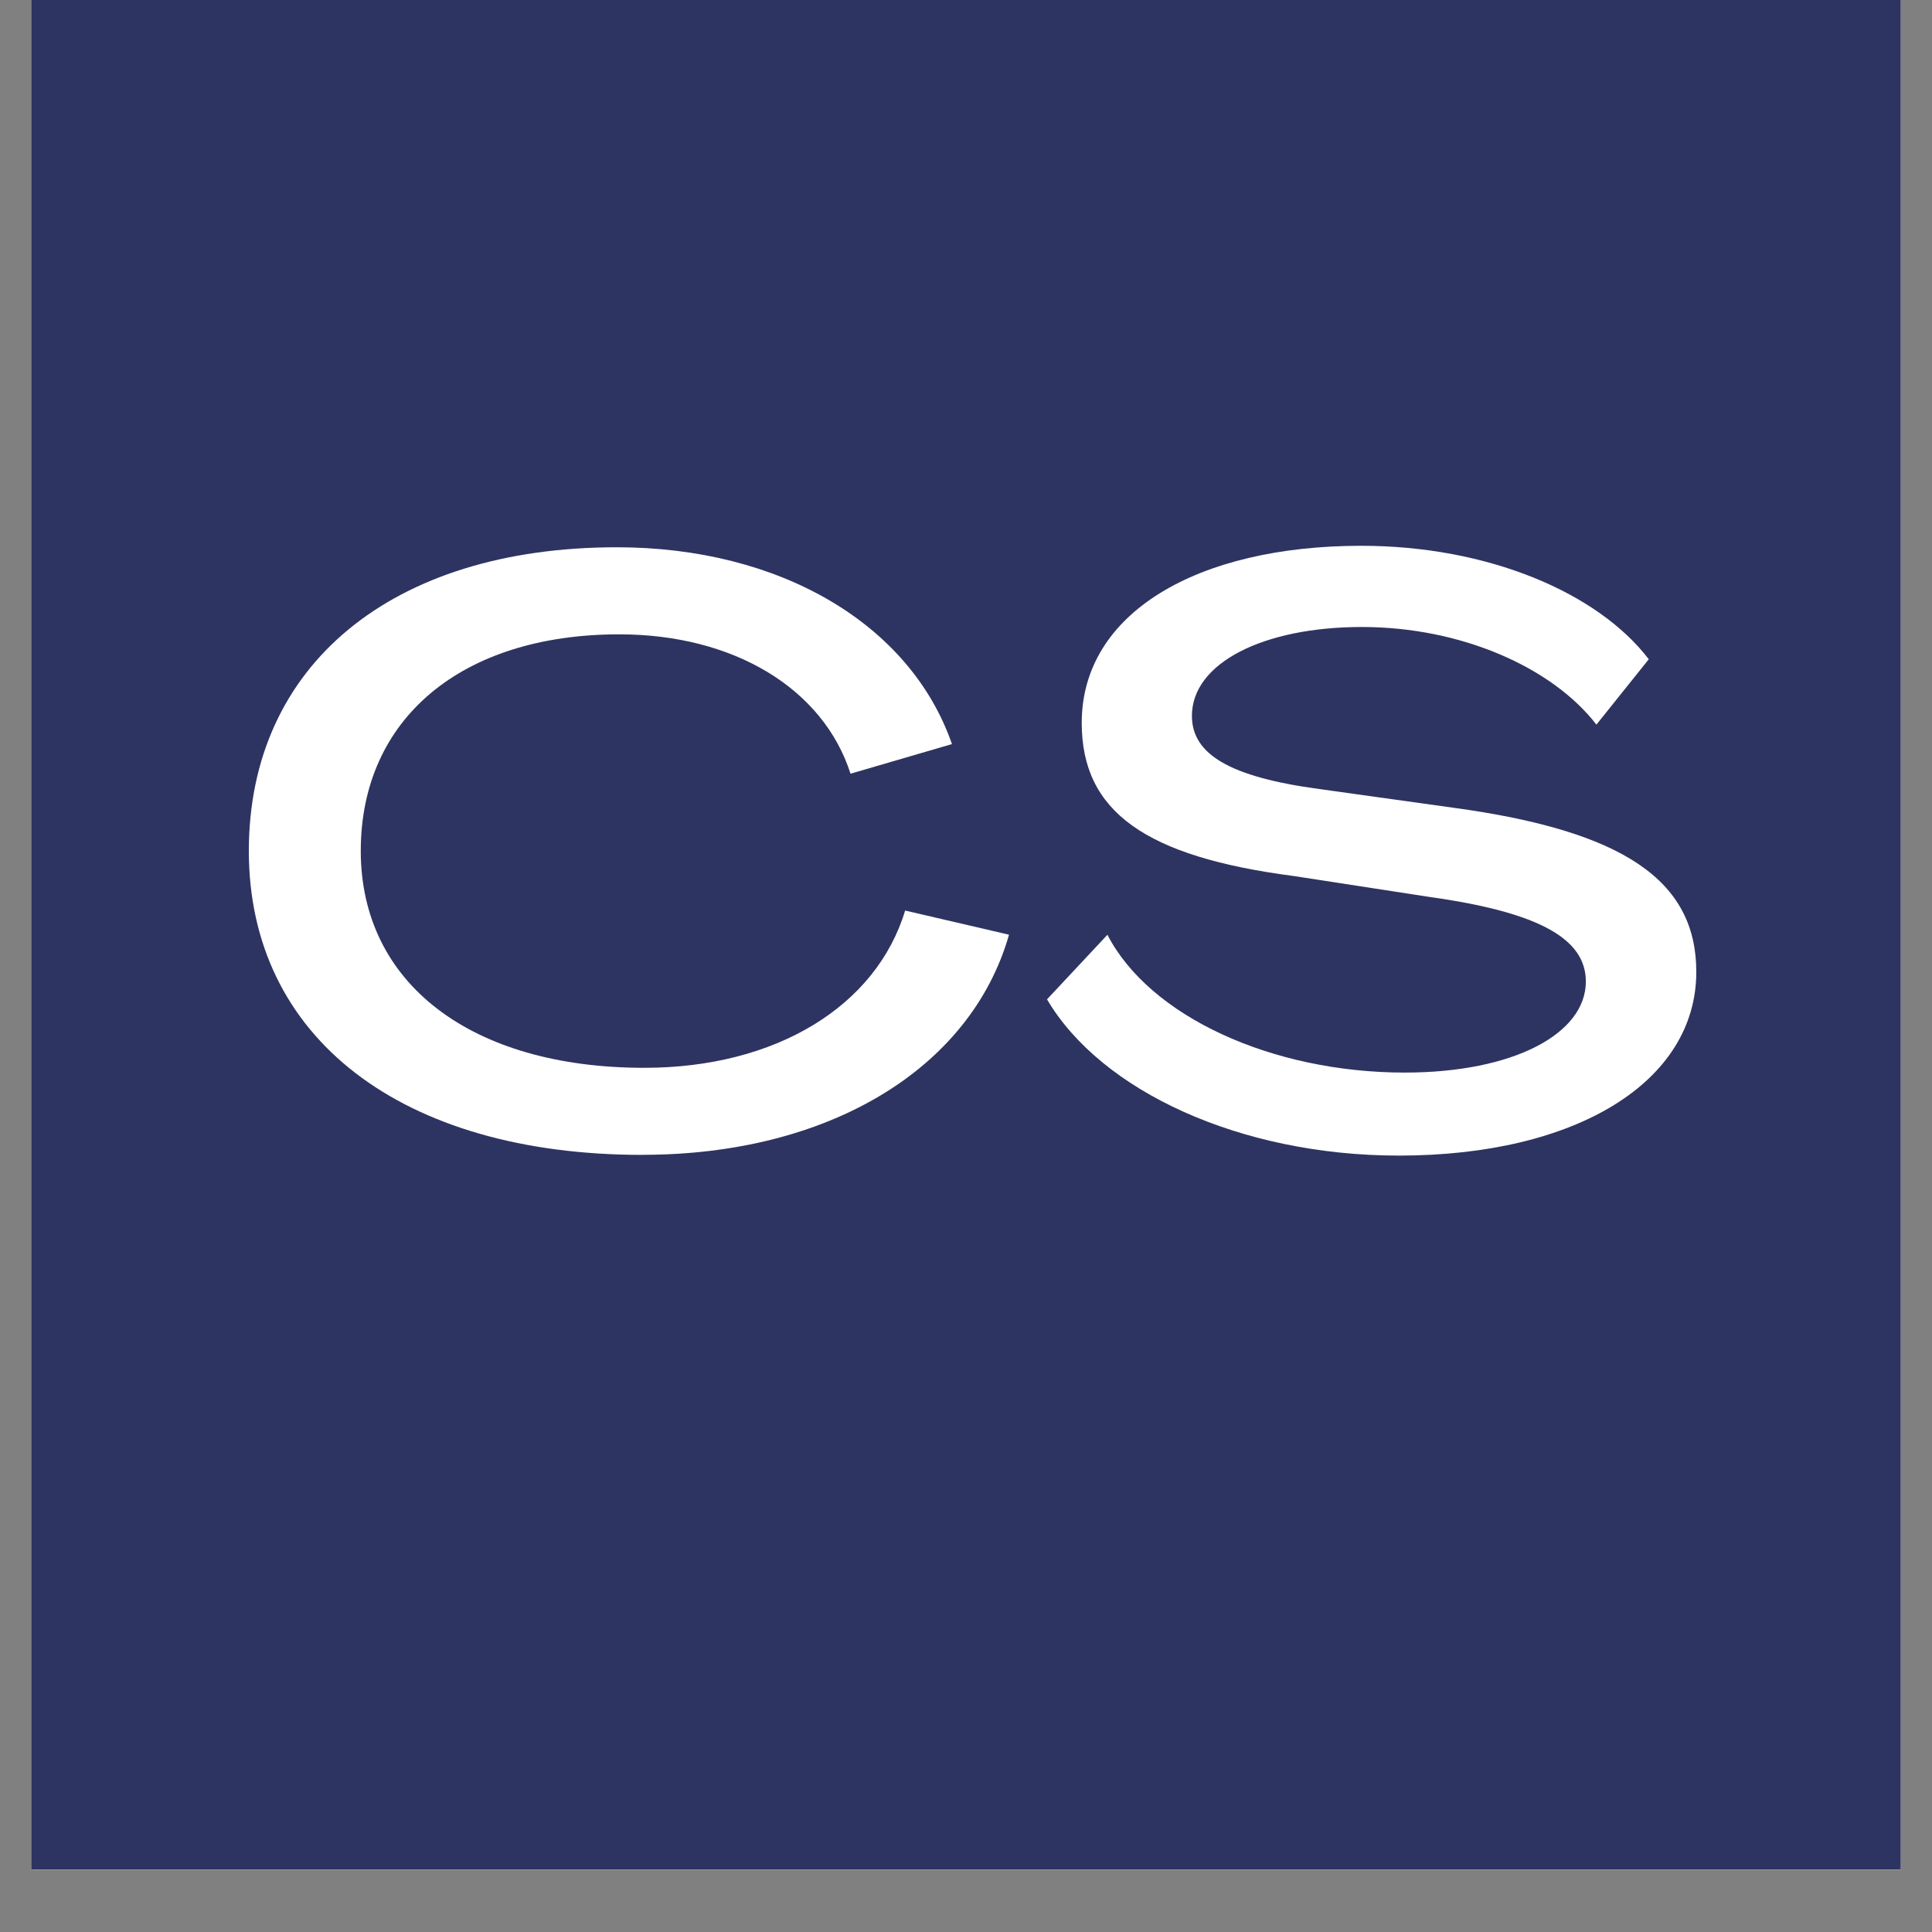 <?xml version="1.0" encoding="UTF-8"?>
<svg data-bbox="0.484 0 29.032 36.29" height="40" viewBox="0 0 30 30" width="40" xmlns="http://www.w3.org/2000/svg" data-type="color">
    <rect x="0" y="0" width="30" height="30" fill="#808080" stroke="none"/>
    <g>
        <defs>
            <clipPath id="037afc4d-0c90-4b59-a977-47f431a6113c">
                <path d="M.484 0h29.032v29.031H.484Zm0 0"/>
            </clipPath>
        </defs>
        <g clip-path="url(#037afc4d-0c90-4b59-a977-47f431a6113c)">
            <path d="M.484 0h29.032v36.29H.484Zm0 0" fill="#ffffff" data-color="1"/>
            <path d="M.484 0h29.032v29.031H.484Zm0 0" fill="#ffffff" data-color="1"/>
            <path d="M.484 0h29.032v29.031H.484Zm0 0" fill="#2e3461" data-color="2"/>
        </g>
        <path d="M9.977 17.932c2.879 0 5.094-1.328 5.691-3.418l-1.613-.375c-.45 1.488-2.012 2.442-4.05 2.442-2.692 0-4.403-1.313-4.403-3.368 0-2.05 1.562-3.363 4.015-3.363 1.774 0 3.165.84 3.59 2.164l1.575-.46c-.649-1.868-2.676-3.056-5.204-3.056-3.503 0-5.714 1.84-5.714 4.715 0 2.903 2.375 4.72 6.113 4.72Zm0 0" fill="#ffffff" data-color="1"/>
        <path d="M21.723 17.944c2.765 0 4.617-1.153 4.617-2.852 0-1.426-1.137-2.191-3.777-2.55l-2.078-.29c-1.387-.187-1.977-.539-1.977-1.136 0-.817 1.102-1.38 2.64-1.38 1.54 0 2.954.626 3.641 1.516l.813-1.015c-.79-1.035-2.5-1.762-4.465-1.762-2.54 0-4.34 1.04-4.34 2.75 0 1.379.988 2.078 3.3 2.379l2.102.324c1.7.238 2.426.649 2.426 1.313 0 .812-1.125 1.414-2.812 1.414-2.067 0-3.965-.875-4.617-2.14l-.938 1.003c.84 1.426 3.004 2.426 5.465 2.426Zm0 0" fill="#ffffff" data-color="1"/>
    </g>
</svg>
